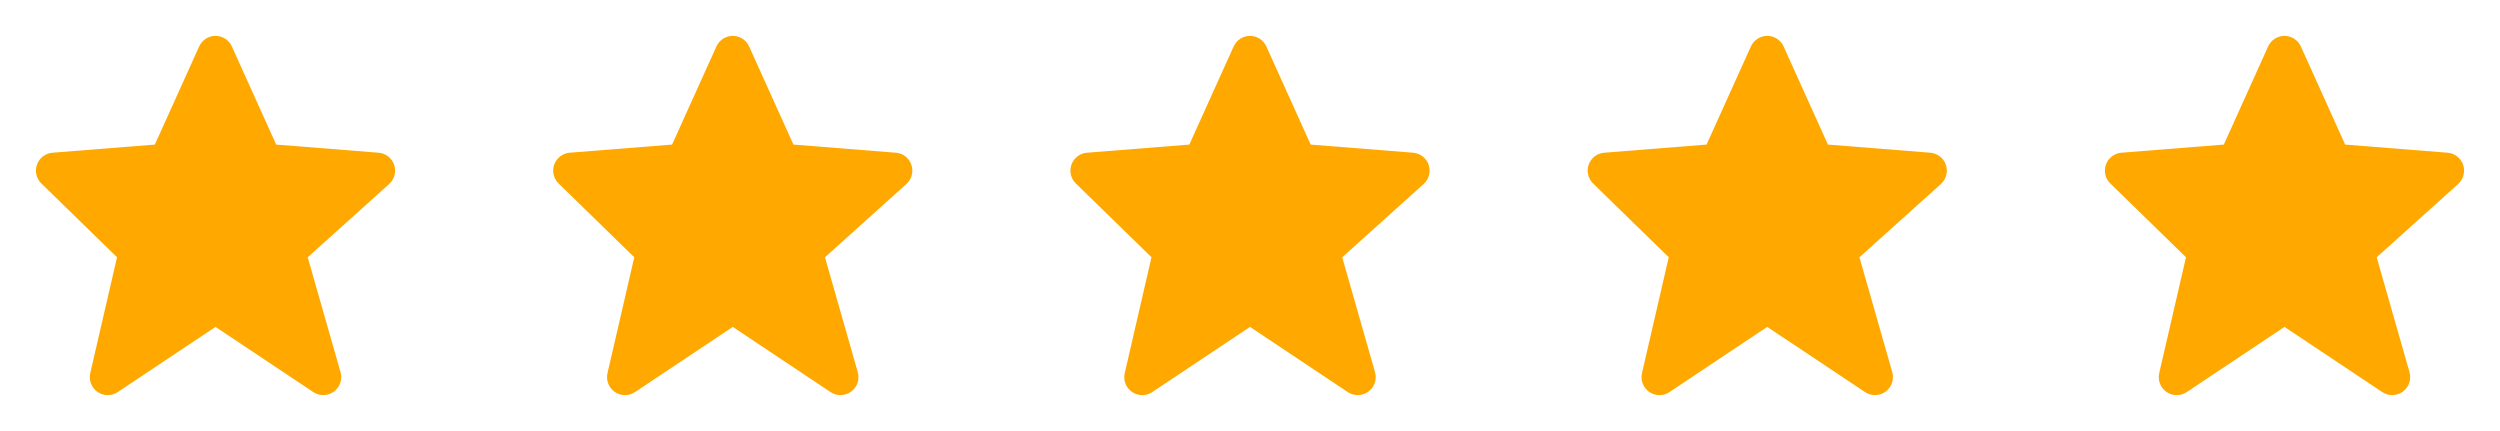 <svg width="116" height="20" viewBox="0 0 116 20" fill="none" xmlns="http://www.w3.org/2000/svg">
<path d="M18.29 7.649C18.237 7.495 18.141 7.359 18.012 7.259C17.884 7.159 17.729 7.099 17.566 7.086L12.815 6.708L10.759 2.158C10.694 2.011 10.588 1.886 10.453 1.799C10.318 1.712 10.161 1.665 10.001 1.665C9.84 1.665 9.683 1.711 9.548 1.799C9.413 1.886 9.307 2.01 9.241 2.157L7.185 6.708L2.435 7.086C2.275 7.098 2.122 7.157 1.995 7.254C1.868 7.351 1.771 7.483 1.717 7.633C1.662 7.784 1.652 7.947 1.688 8.103C1.724 8.259 1.804 8.402 1.919 8.513L5.43 11.936L4.188 17.312C4.15 17.475 4.162 17.646 4.223 17.801C4.283 17.957 4.389 18.091 4.526 18.186C4.663 18.281 4.826 18.333 4.993 18.334C5.16 18.335 5.324 18.286 5.463 18.193L10 15.168L14.538 18.193C14.68 18.288 14.847 18.336 15.018 18.332C15.188 18.329 15.353 18.273 15.491 18.172C15.628 18.072 15.732 17.932 15.788 17.771C15.843 17.61 15.848 17.436 15.802 17.272L14.278 11.938L18.058 8.537C18.305 8.313 18.396 7.965 18.29 7.649Z" fill="#FFA800"/>
<path d="M42.289 7.649C42.237 7.495 42.141 7.359 42.012 7.259C41.884 7.159 41.729 7.099 41.566 7.086L36.815 6.708L34.76 2.158C34.694 2.011 34.587 1.886 34.453 1.799C34.318 1.712 34.161 1.665 34.001 1.665C33.84 1.665 33.683 1.711 33.548 1.799C33.413 1.886 33.307 2.01 33.241 2.157L31.185 6.708L26.434 7.086C26.275 7.098 26.122 7.157 25.995 7.254C25.868 7.351 25.771 7.483 25.717 7.633C25.662 7.784 25.652 7.947 25.688 8.103C25.724 8.259 25.804 8.402 25.919 8.513L29.43 11.936L28.188 17.312C28.15 17.475 28.162 17.646 28.223 17.801C28.283 17.957 28.389 18.091 28.526 18.186C28.663 18.281 28.826 18.333 28.993 18.334C29.16 18.335 29.324 18.286 29.463 18.193L34 15.168L38.538 18.193C38.68 18.288 38.847 18.336 39.017 18.332C39.188 18.329 39.353 18.273 39.491 18.172C39.628 18.072 39.732 17.932 39.788 17.771C39.843 17.61 39.848 17.436 39.802 17.272L38.278 11.938L42.058 8.537C42.305 8.313 42.396 7.965 42.289 7.649Z" fill="#FFA800"/>
<path d="M66.29 7.649C66.237 7.495 66.141 7.359 66.012 7.259C65.884 7.159 65.729 7.099 65.566 7.086L60.815 6.708L58.76 2.158C58.694 2.011 58.587 1.886 58.453 1.799C58.318 1.712 58.161 1.665 58.001 1.665C57.84 1.665 57.683 1.711 57.548 1.799C57.413 1.886 57.307 2.01 57.241 2.157L55.185 6.708L50.434 7.086C50.275 7.098 50.122 7.157 49.995 7.254C49.868 7.351 49.771 7.483 49.717 7.633C49.662 7.784 49.652 7.947 49.688 8.103C49.724 8.259 49.804 8.402 49.919 8.513L53.429 11.936L52.188 17.312C52.15 17.475 52.162 17.646 52.222 17.801C52.283 17.957 52.389 18.091 52.526 18.186C52.663 18.281 52.826 18.333 52.993 18.334C53.16 18.335 53.324 18.286 53.463 18.193L58 15.168L62.538 18.193C62.68 18.288 62.847 18.336 63.017 18.332C63.188 18.329 63.353 18.273 63.491 18.172C63.628 18.072 63.732 17.932 63.788 17.771C63.843 17.61 63.848 17.436 63.802 17.272L62.278 11.938L66.058 8.537C66.305 8.313 66.396 7.965 66.29 7.649Z" fill="#FFA800"/>
<path d="M90.29 7.649C90.237 7.495 90.141 7.359 90.012 7.259C89.884 7.159 89.729 7.099 89.566 7.086L84.815 6.708L82.76 2.158C82.694 2.011 82.588 1.886 82.453 1.799C82.318 1.712 82.161 1.665 82.001 1.665C81.84 1.665 81.683 1.711 81.548 1.799C81.413 1.886 81.307 2.01 81.241 2.157L79.185 6.708L74.434 7.086C74.275 7.098 74.122 7.157 73.995 7.254C73.868 7.351 73.771 7.483 73.717 7.633C73.662 7.784 73.652 7.947 73.688 8.103C73.724 8.259 73.804 8.402 73.919 8.513L77.43 11.936L76.188 17.312C76.15 17.475 76.162 17.646 76.222 17.801C76.283 17.957 76.389 18.091 76.526 18.186C76.663 18.281 76.826 18.333 76.993 18.334C77.16 18.335 77.324 18.286 77.463 18.193L82 15.168L86.538 18.193C86.68 18.288 86.847 18.336 87.017 18.332C87.188 18.329 87.353 18.273 87.491 18.172C87.628 18.072 87.732 17.932 87.788 17.771C87.843 17.61 87.848 17.436 87.802 17.272L86.278 11.938L90.058 8.537C90.305 8.313 90.396 7.965 90.29 7.649Z" fill="#FFA800"/>
<path d="M114.29 7.649C114.237 7.495 114.141 7.359 114.012 7.259C113.884 7.159 113.729 7.099 113.566 7.086L108.815 6.708L106.76 2.158C106.694 2.011 106.588 1.886 106.453 1.799C106.318 1.712 106.161 1.665 106.001 1.665C105.84 1.665 105.683 1.711 105.548 1.799C105.413 1.886 105.307 2.01 105.241 2.157L103.185 6.708L98.434 7.086C98.275 7.098 98.122 7.157 97.995 7.254C97.868 7.351 97.771 7.483 97.717 7.633C97.662 7.784 97.652 7.947 97.688 8.103C97.724 8.259 97.804 8.402 97.919 8.513L101.43 11.936L100.188 17.312C100.15 17.475 100.162 17.646 100.223 17.801C100.283 17.957 100.389 18.091 100.526 18.186C100.663 18.281 100.826 18.333 100.993 18.334C101.16 18.335 101.324 18.286 101.463 18.193L106 15.168L110.538 18.193C110.68 18.288 110.847 18.336 111.018 18.332C111.188 18.329 111.353 18.273 111.491 18.172C111.628 18.072 111.732 17.932 111.788 17.771C111.843 17.61 111.848 17.436 111.802 17.272L110.278 11.938L114.058 8.537C114.305 8.313 114.396 7.965 114.29 7.649Z" fill="#FFA800"/>
</svg>

